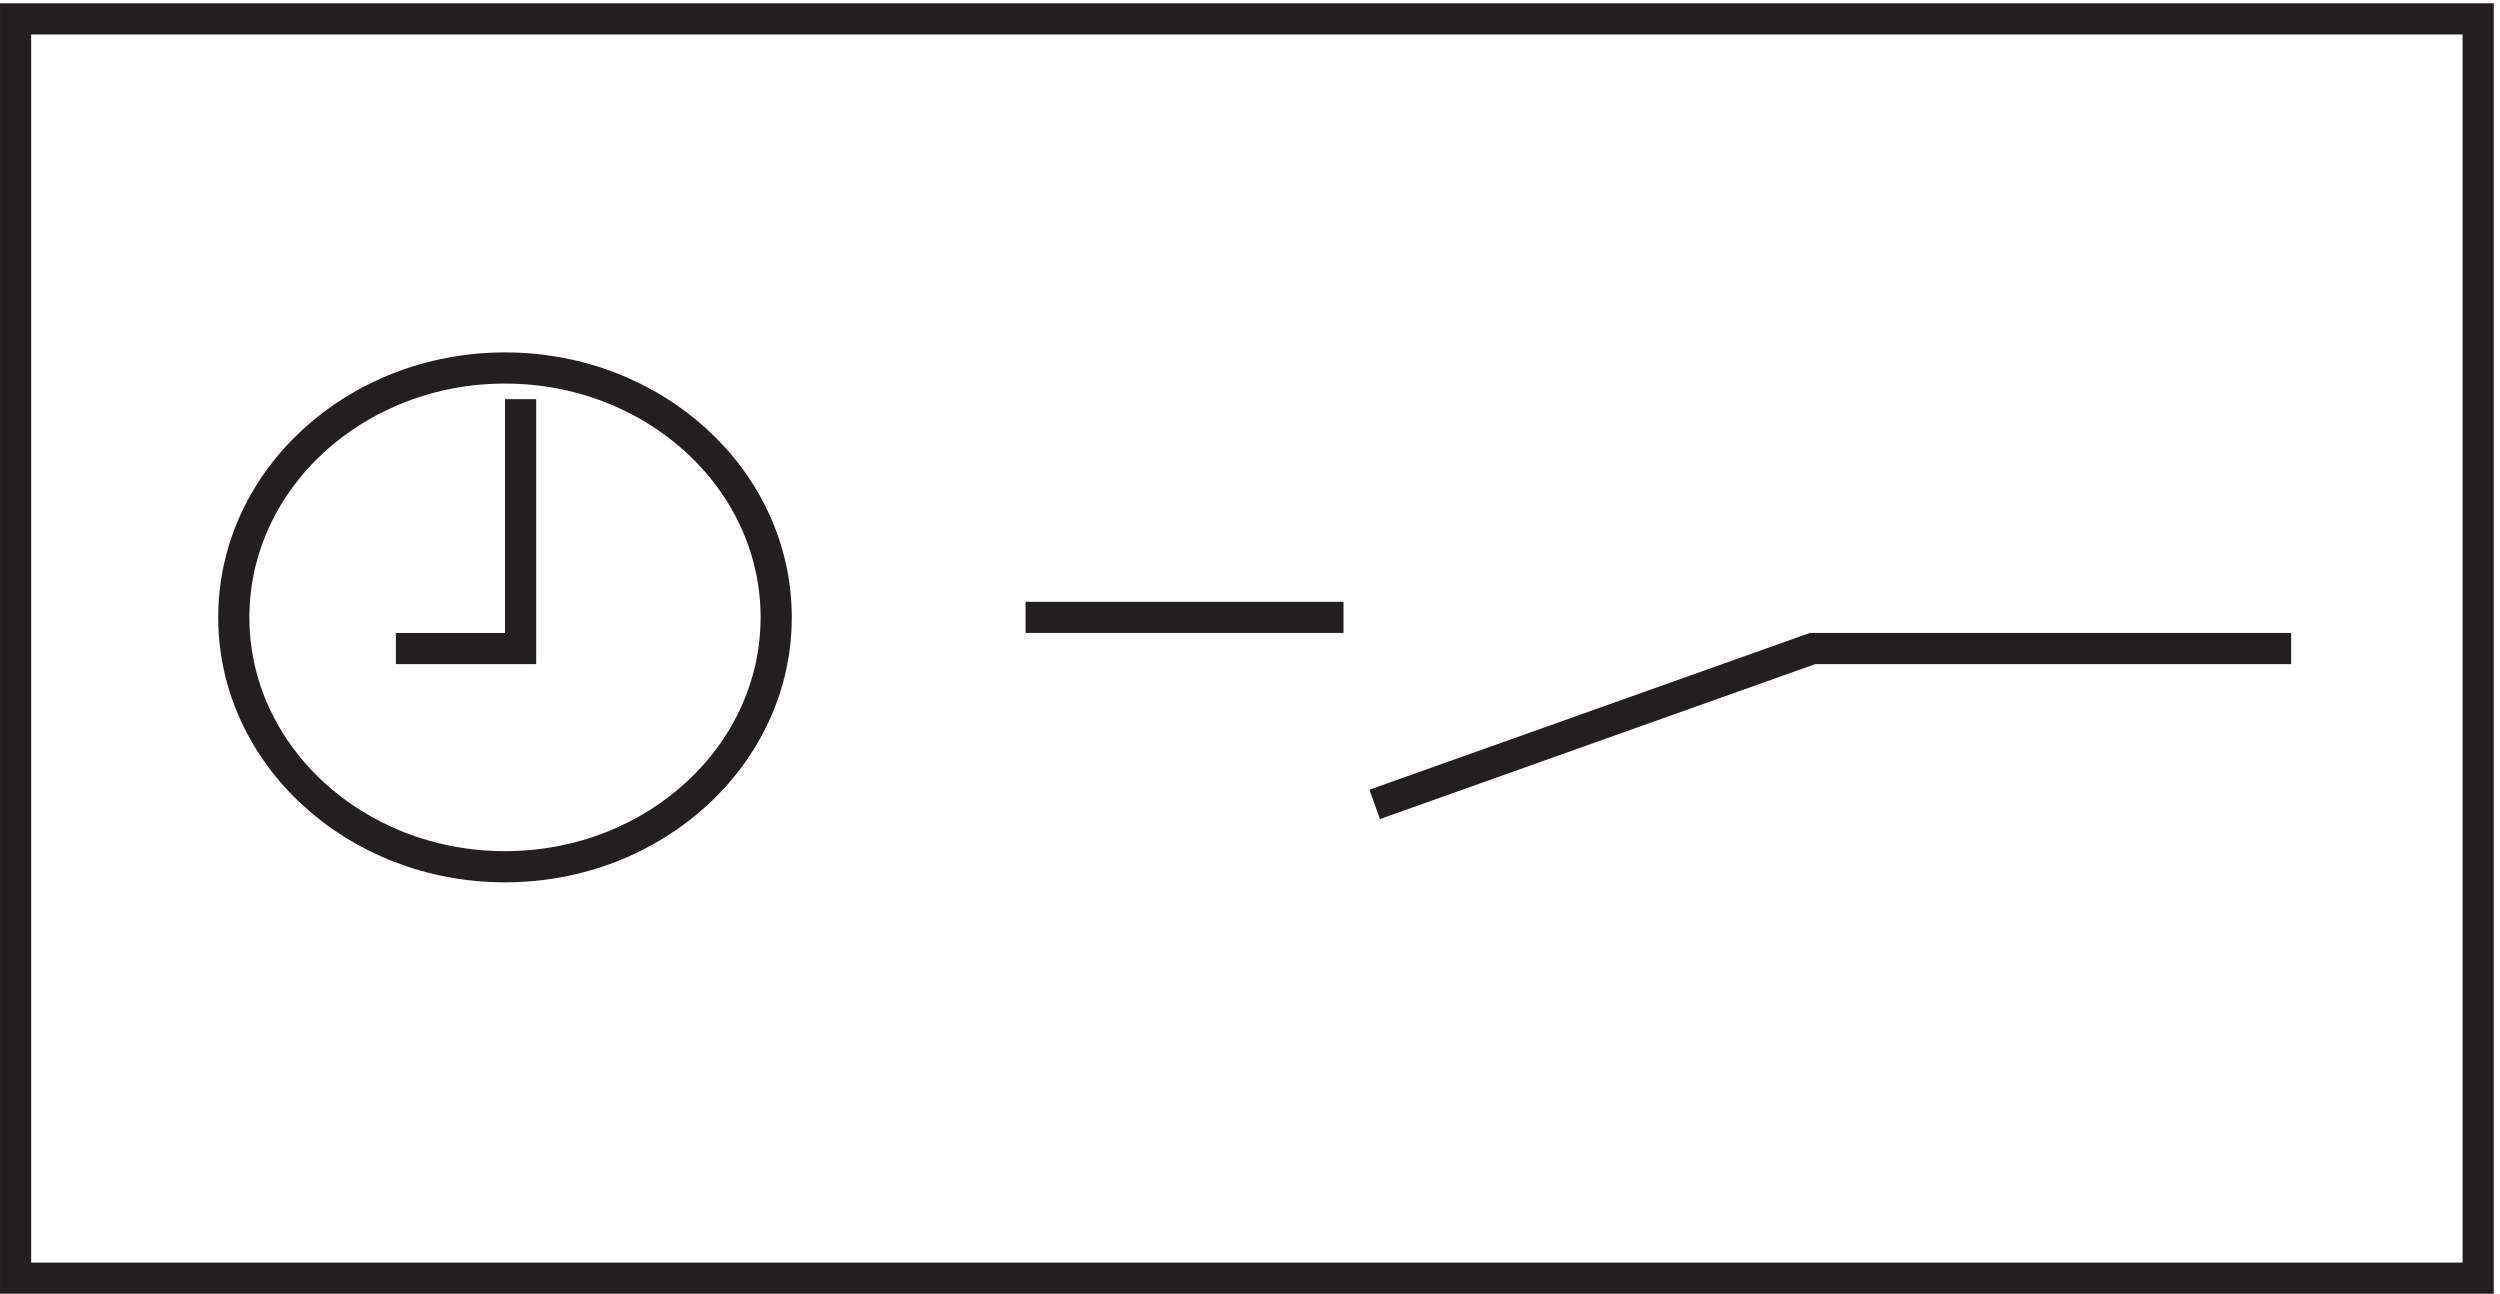 <svg xmlns="http://www.w3.org/2000/svg" xml:space="preserve" width="80" height="41.4"><path d="M3.332 306.668h592.5v-303H3.332Z" style="fill:none;stroke:#231f20;stroke-width:7.5;stroke-linecap:butt;stroke-linejoin:miter;stroke-miterlimit:10;stroke-dasharray:none;stroke-opacity:1" transform="matrix(.133 0 0 -.133 .056 41.39)"/><path d="M186.332 162.664c0-33.137-29.211-60-65.25-60-36.035 0-65.25 26.863-65.25 60 0 33.141 29.215 60 65.25 60 36.039 0 65.25-26.859 65.25-60zm60 0h76.5m7.5-44.996 105.352 37.5h115.148" style="fill:none;stroke:#231f20;stroke-width:7.5;stroke-linecap:butt;stroke-linejoin:miter;stroke-miterlimit:10;stroke-dasharray:none;stroke-opacity:1" transform="matrix(.133 0 0 -.133 .056 41.39)"/><path d="M94.832 155.164h30v60" style="fill:none;stroke:#231f20;stroke-width:7.5;stroke-linecap:butt;stroke-linejoin:miter;stroke-miterlimit:10;stroke-dasharray:none;stroke-opacity:1" transform="matrix(.133 0 0 -.133 .056 41.39)"/></svg>
